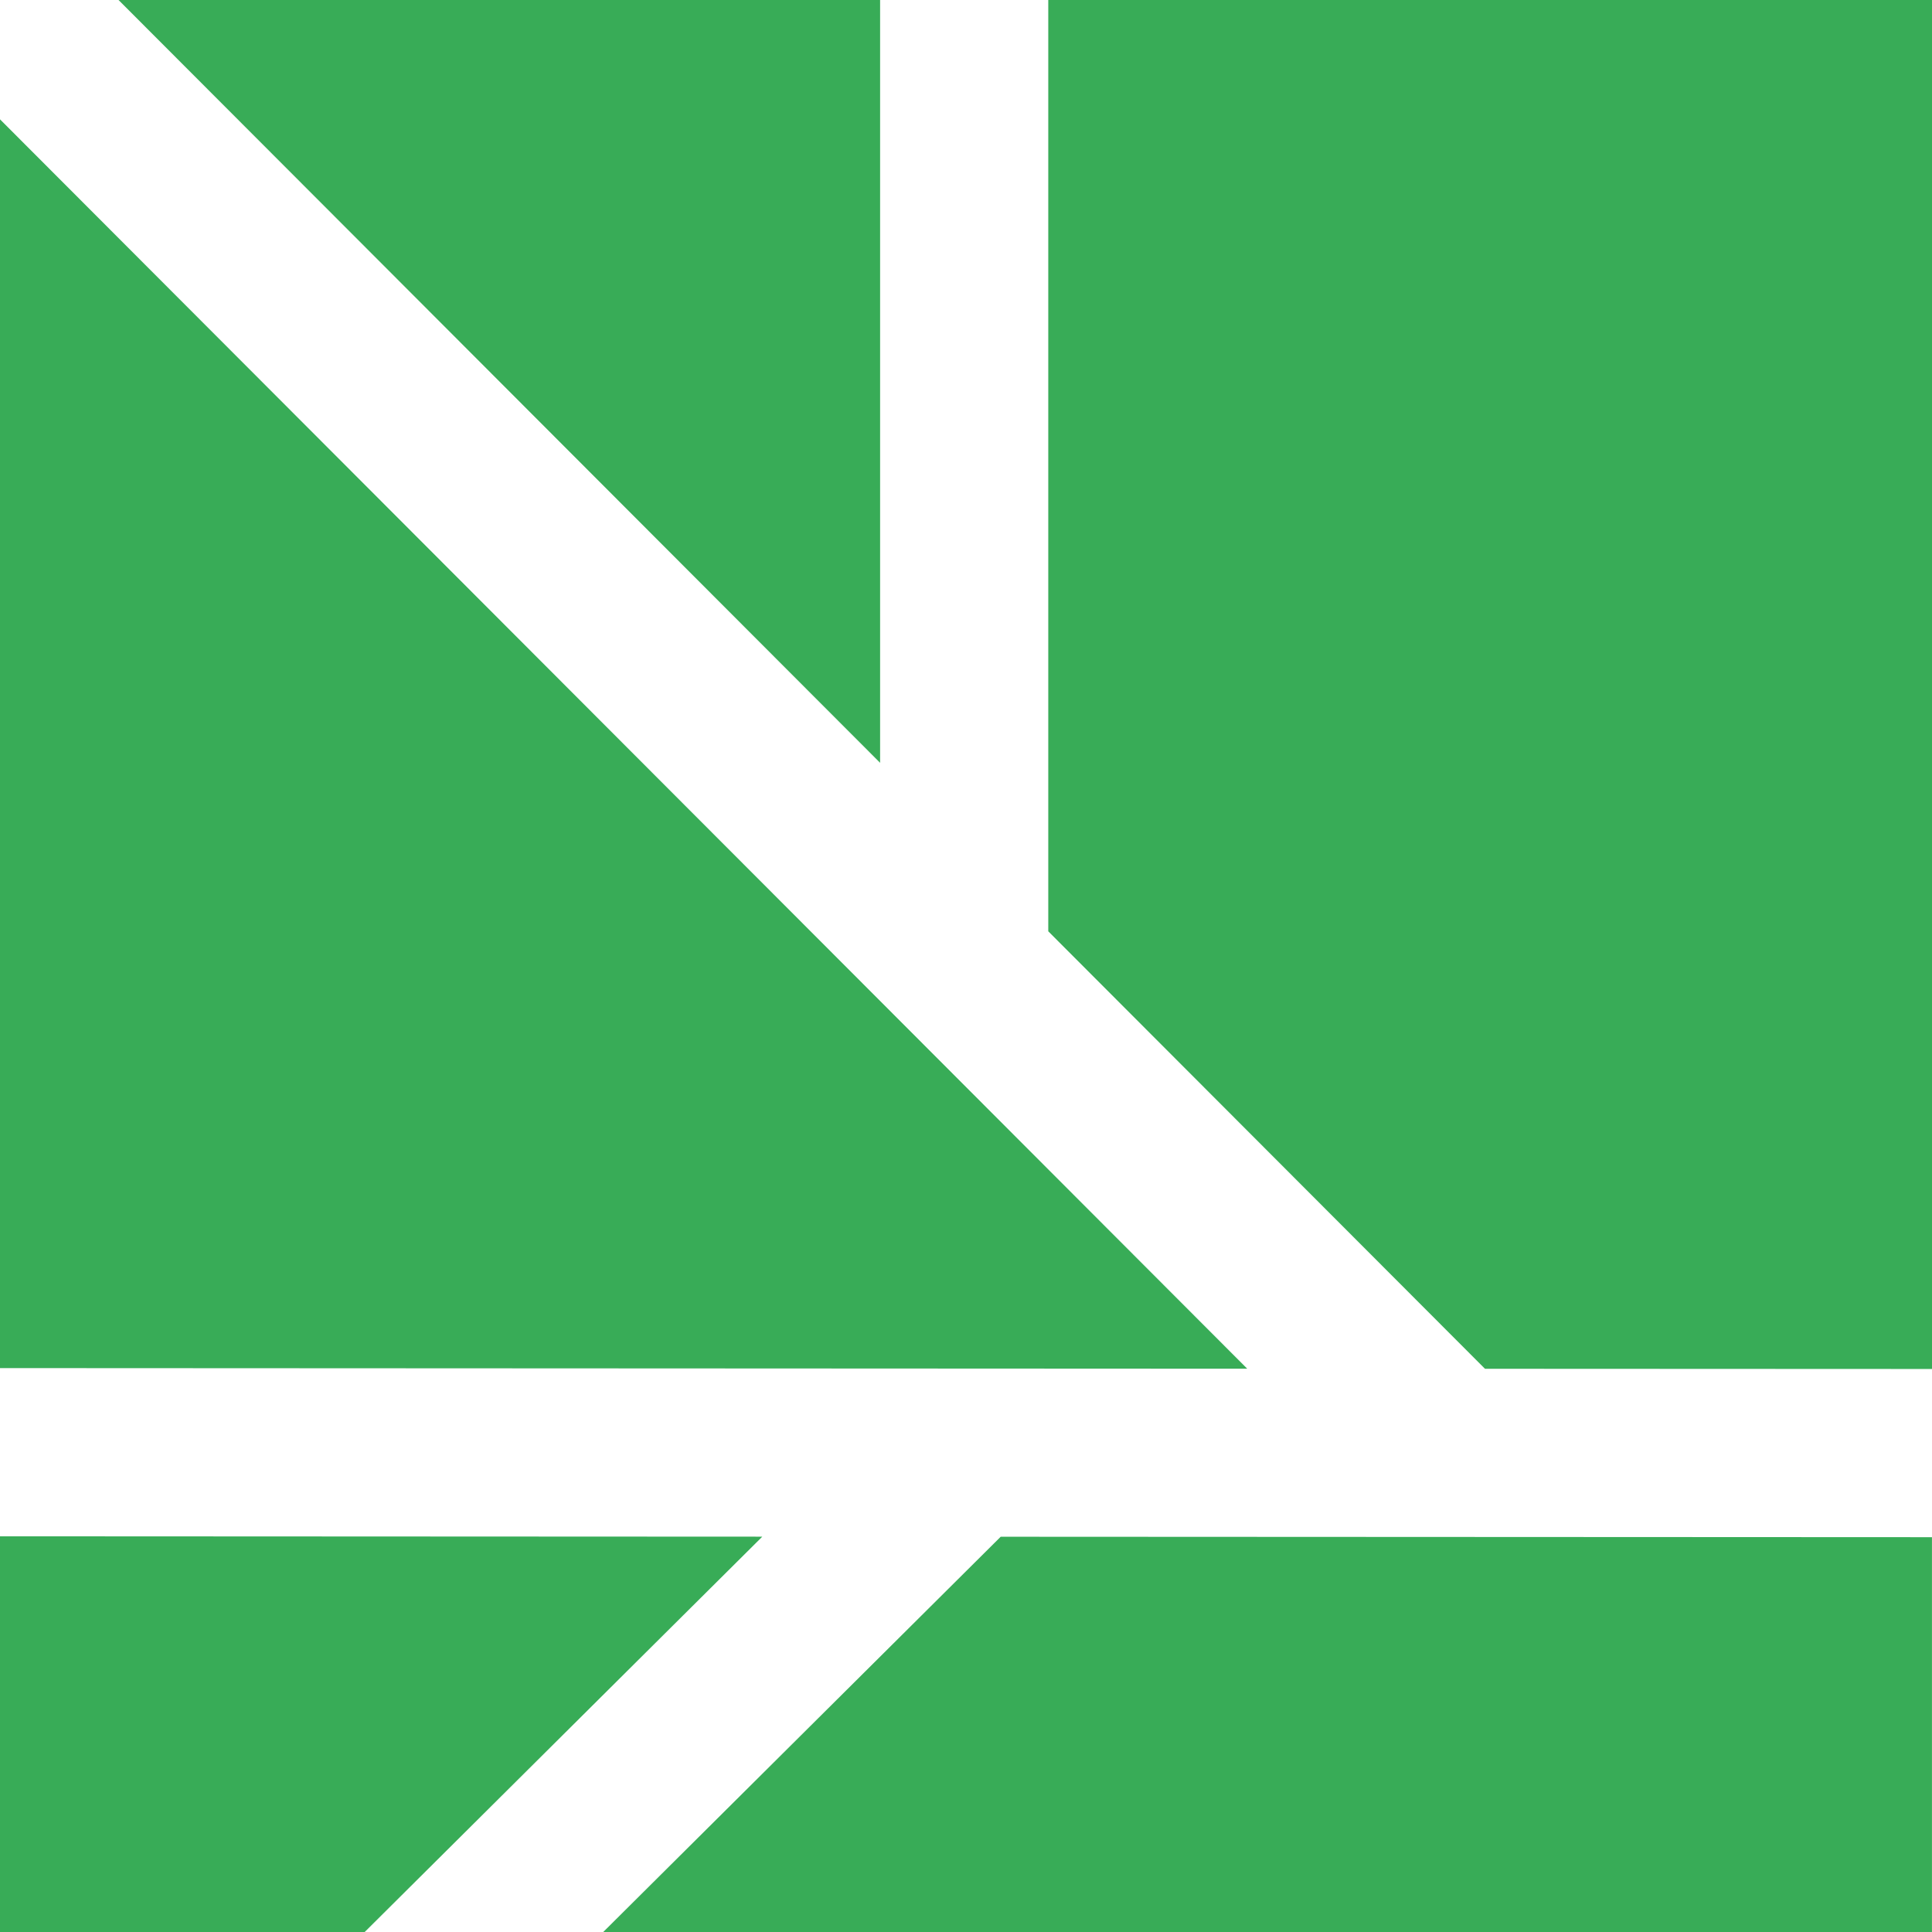 <?xml version="1.0" encoding="UTF-8"?>
<!DOCTYPE svg PUBLIC "-//W3C//DTD SVG 1.1//EN" "http://www.w3.org/Graphics/SVG/1.1/DTD/svg11.dtd">
<!-- Creator: CorelDRAW 2018 (64-Bit) -->
<svg xmlns="http://www.w3.org/2000/svg" xml:space="preserve" width="48px" height="48px" version="1.1" style="shape-rendering:geometricPrecision; text-rendering:geometricPrecision; image-rendering:optimizeQuality; fill-rule:evenodd; clip-rule:evenodd"
viewBox="0 0 48 48"
 xmlns:xlink="http://www.w3.org/1999/xlink">
 <defs>
  <style type="text/css">
   <![CDATA[
    .fil0 {fill:#38AC57;fill-rule:nonzero}
   ]]>
  </style>
 </defs>
 <g id="Слой_x0020_1">
  <g id="_1915220273296">
   <polygon class="fil0" points="30.987,34.005 0,2.965 0,33.99 "/>
   <polygon class="fil0" points="2.945,0 21.866,18.952 21.866,0 "/>
   <polygon class="fil0" points="26.044,23.138 36.894,34.007 48,34.012 48,0 26.044,0 "/>
   <polygon class="fil0" points="24.862,38.18 14.987,48 47.999,48 47.999,38.191 "/>
   <polygon class="fil0" points="18.939,38.178 0,38.169 0,48 9.061,48 "/>
  </g>
 </g>
</svg>
